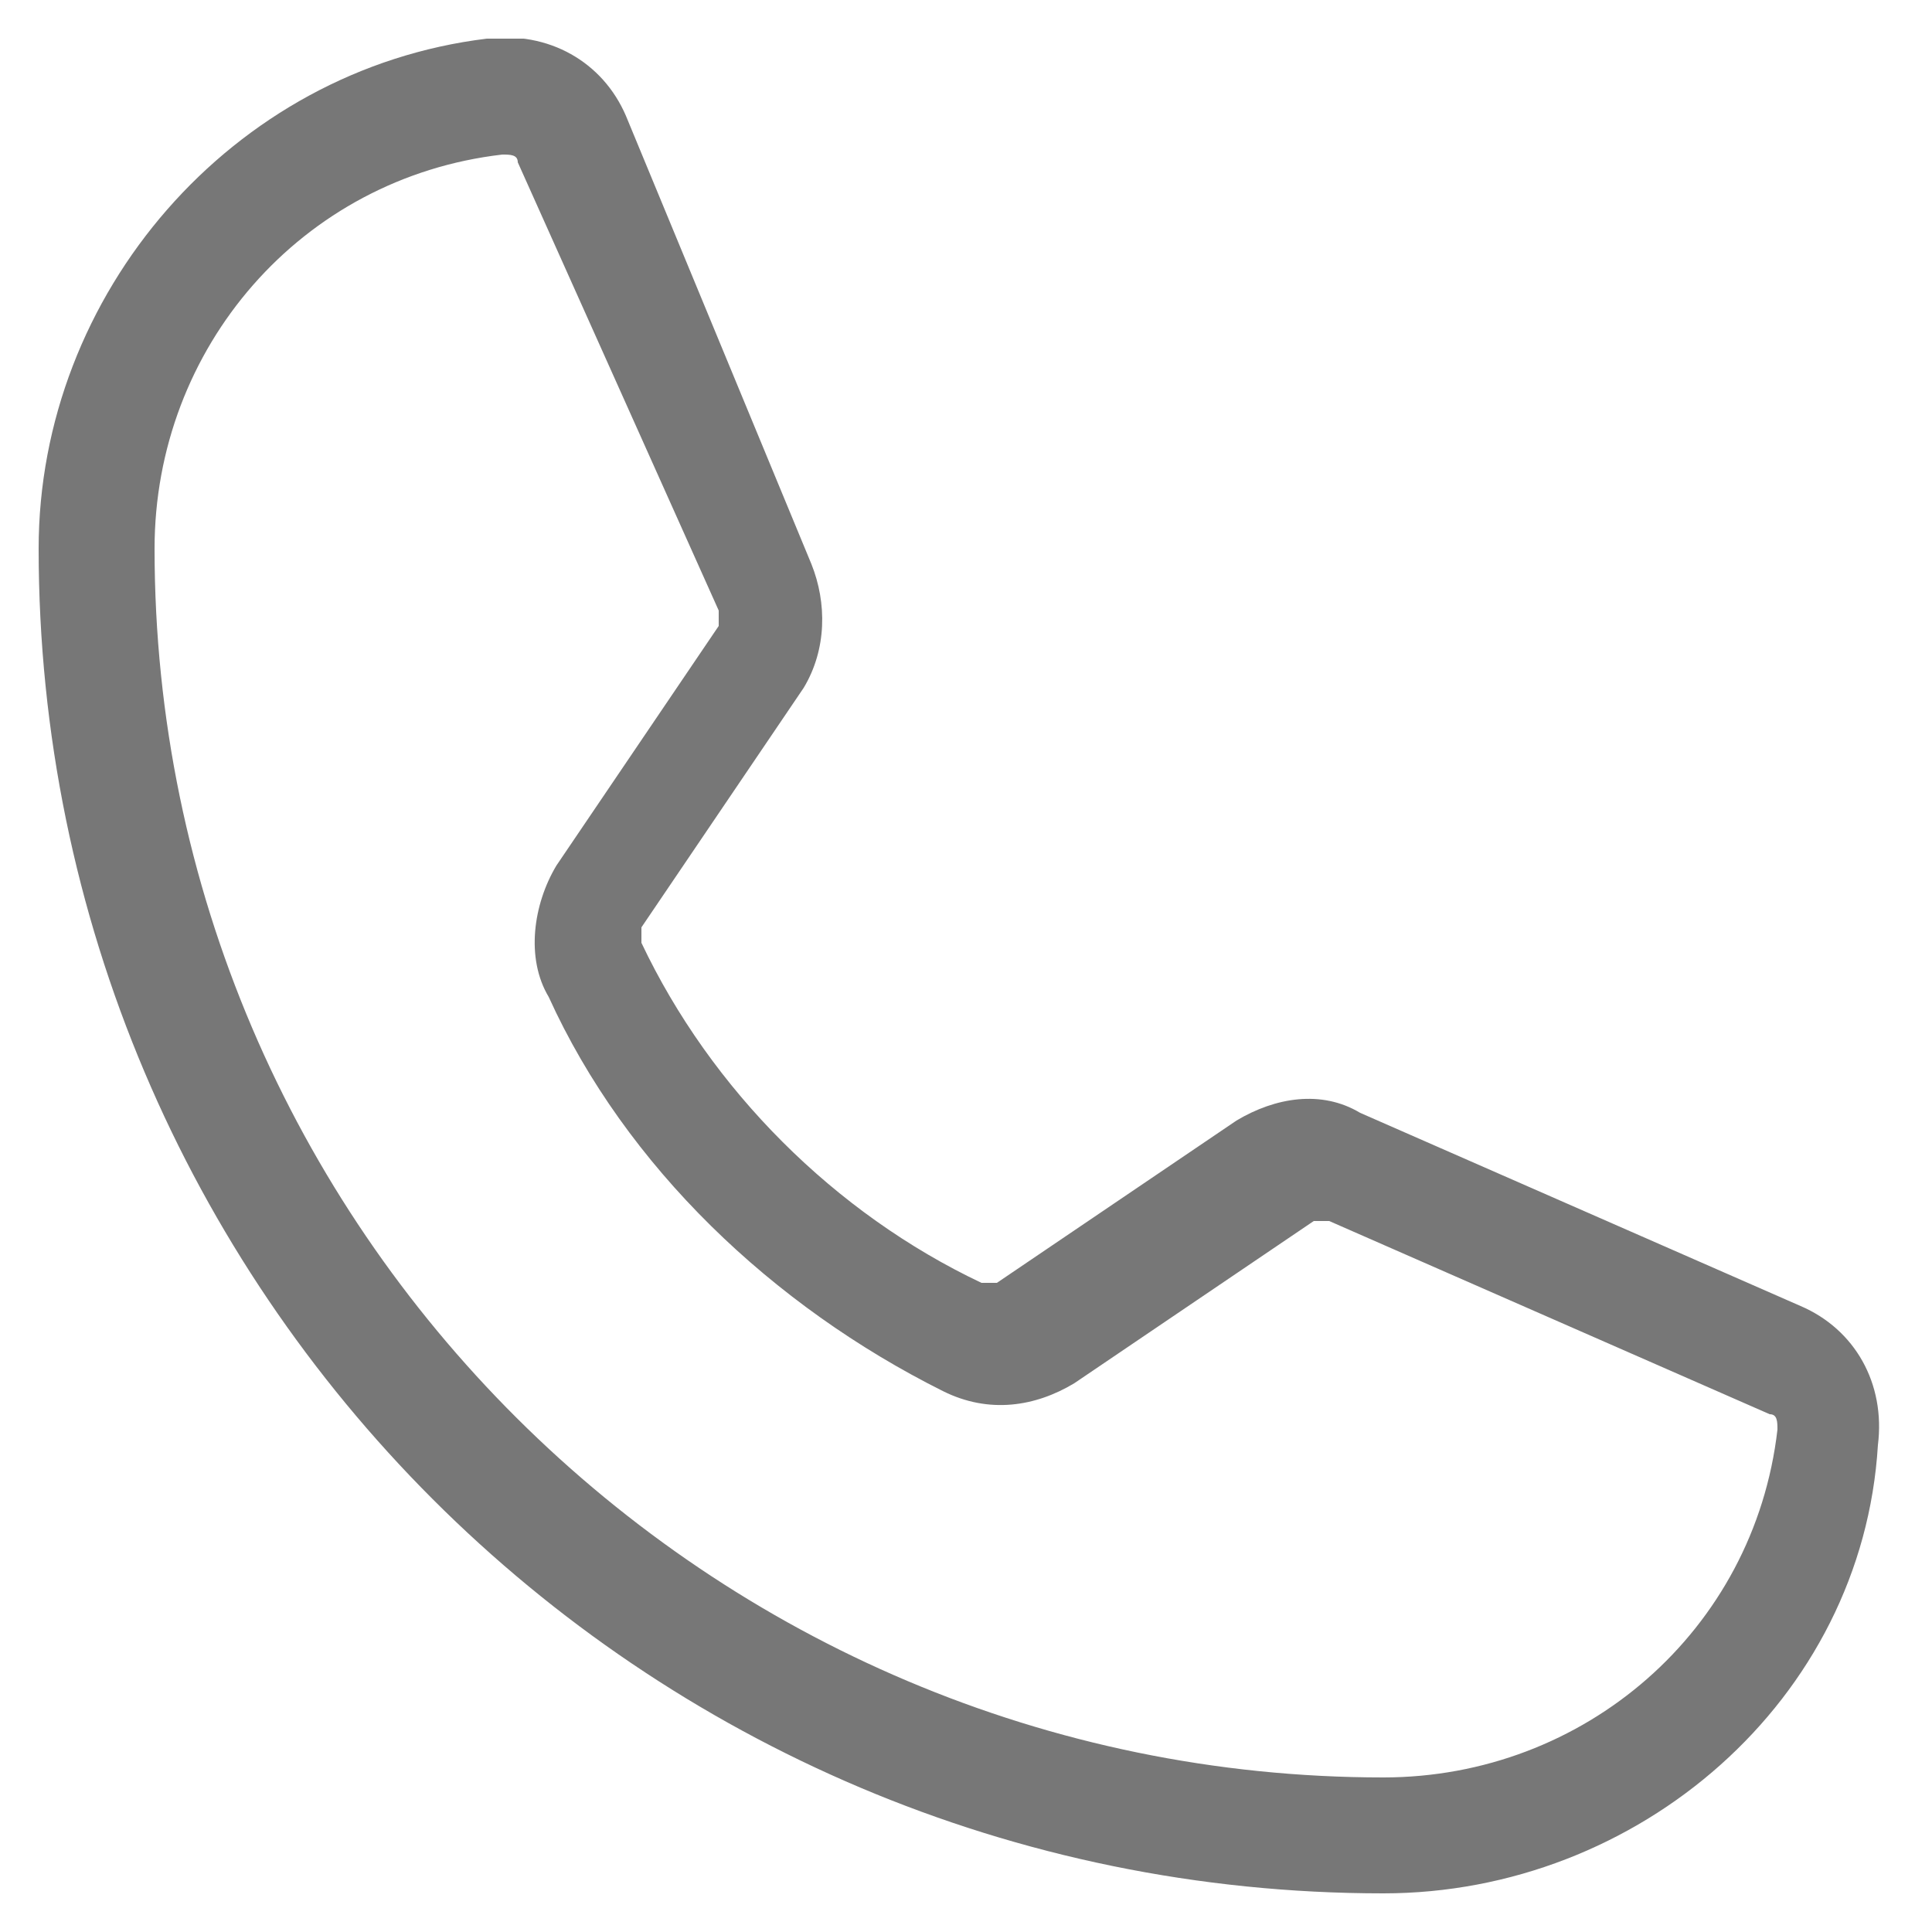 <svg width="250" height="250" viewBox="0 0 250 250" fill="none" xmlns="http://www.w3.org/2000/svg">
<g clip-path="url(#clip0_10_413)">
<path d="M179 245C83 245 5 167 5 71C5 38 30 9 63 5C71 4 78 8 81 15L105 73C107 78 107 84 104 89L83 120C83 121 83 122 83 122C92 141 108 157 127 166C128 166 129 166 129 166L160 145C165 142 171 141 176 144L233 169C240 172 244 179 243 187C241 220 212 245 179 245ZM65 20C39 23 20 45 20 71C20 159 92 230 179 230C205 230 227 211 230 185C230 184 230 183 229 183L172 158C171 158 170 158 170 158L139 179C134 182 128 183 122 180C100 169 81 151 71 129C68 124 69 117 72 112L93 81C93 80 93 80 93 79L67 21C67 20 66 20 65 20Z" fill="#777777"/>
</g>
<defs>
<clipPath id="clip0_10_413">
<rect width="240" height="240" fill="white" transform="translate(5 5)"/>
</clipPath>
</defs>
</svg>
